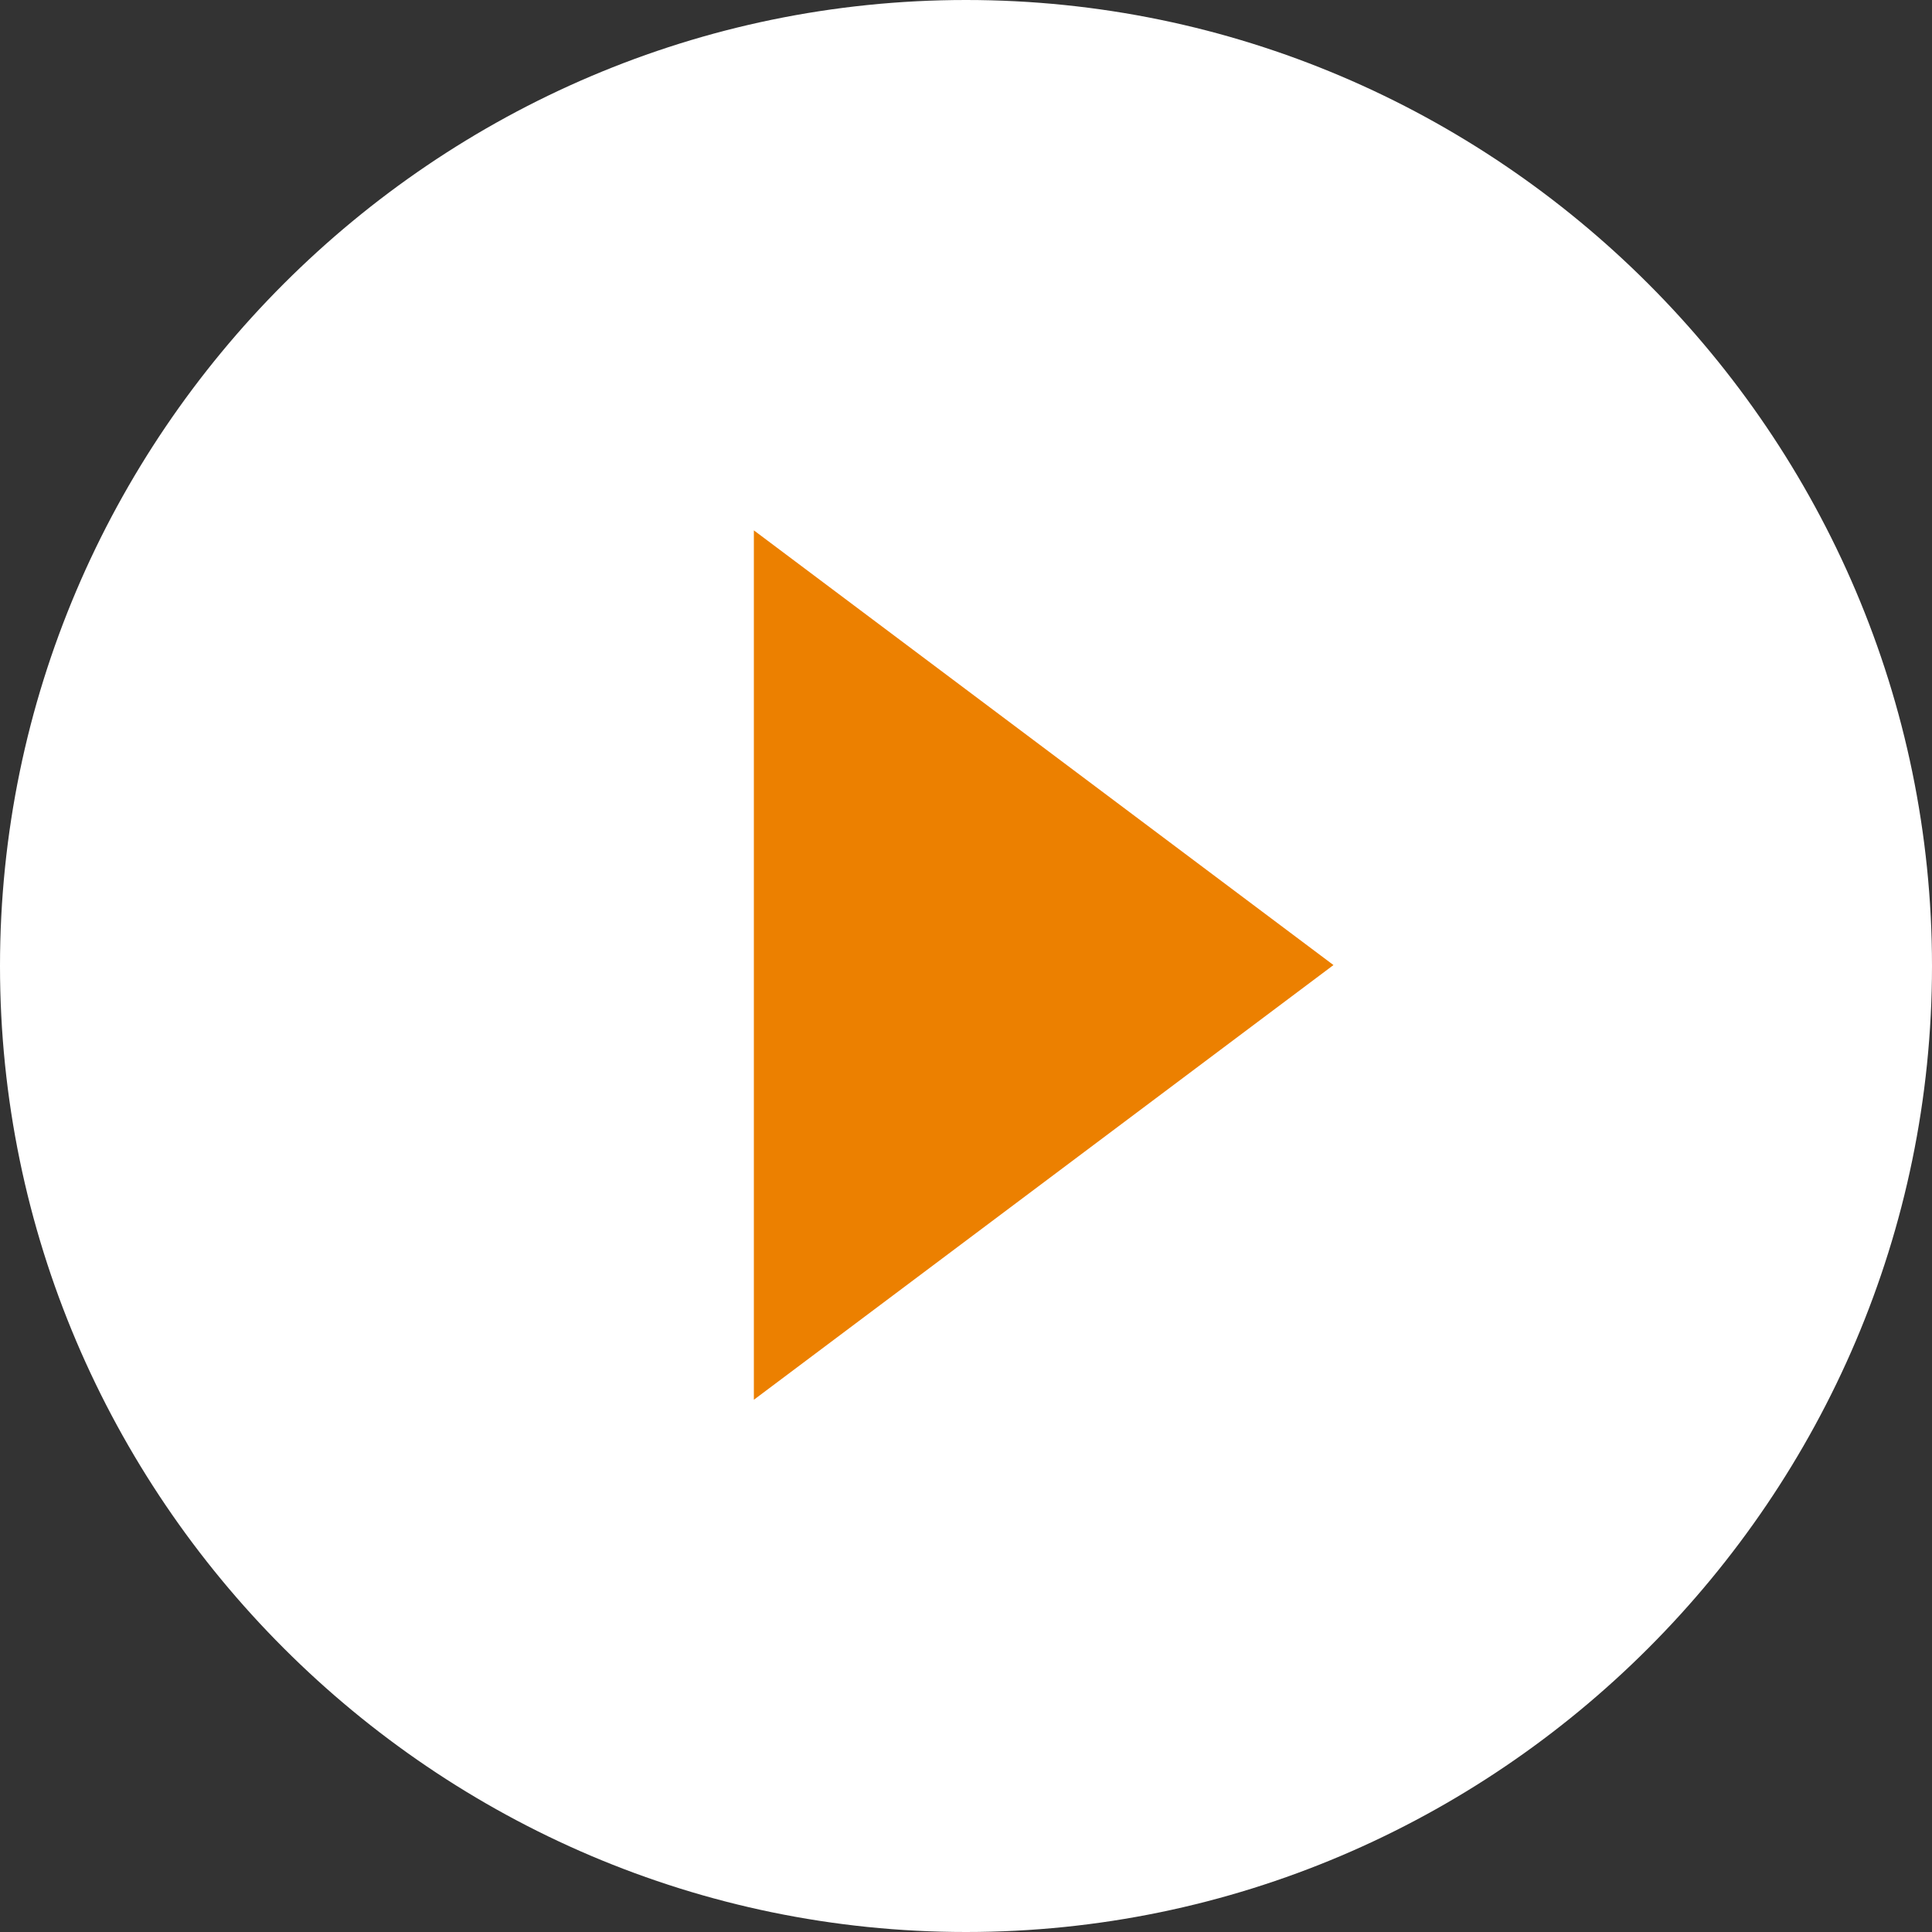 <?xml version="1.0" encoding="UTF-8"?>
<svg width="70px" height="70px" viewBox="0 0 70 70" version="1.1" xmlns="http://www.w3.org/2000/svg" xmlns:xlink="http://www.w3.org/1999/xlink">
    <rect x="0" y="0" width="70" height="70" fill="#333333" stroke="none"/>
    <!-- Generator: sketchtool 60 (101010) - https://sketch.com -->
    <title>20219C96-052A-438D-91F0-EF40EC599984</title>
    <desc>Created with sketchtool.</desc>
    <g id="Anasayfa" stroke="none" stroke-width="1" fill="none" fill-rule="evenodd">
        <g id="Desktop---1880---Anasayfa---Ufo" transform="translate(-925, -2788)">
            <g id="Group-13" transform="translate(925, 2788)">
                <path d="M35,0 C15.75,0 0,15.75 0,35 C0,54.25 15.75,70 35,70 C54.25,70 70,54.25 70,35 C70,15.75 54.25,0 35,0 Z" id="Path" fill="#FFFFFF"></path>
                <polygon id="Path" fill="#EC8000" points="27.314 50.716 27.314 19.216 48.314 34.966"></polygon>
            </g>
        </g>
    </g>
</svg>